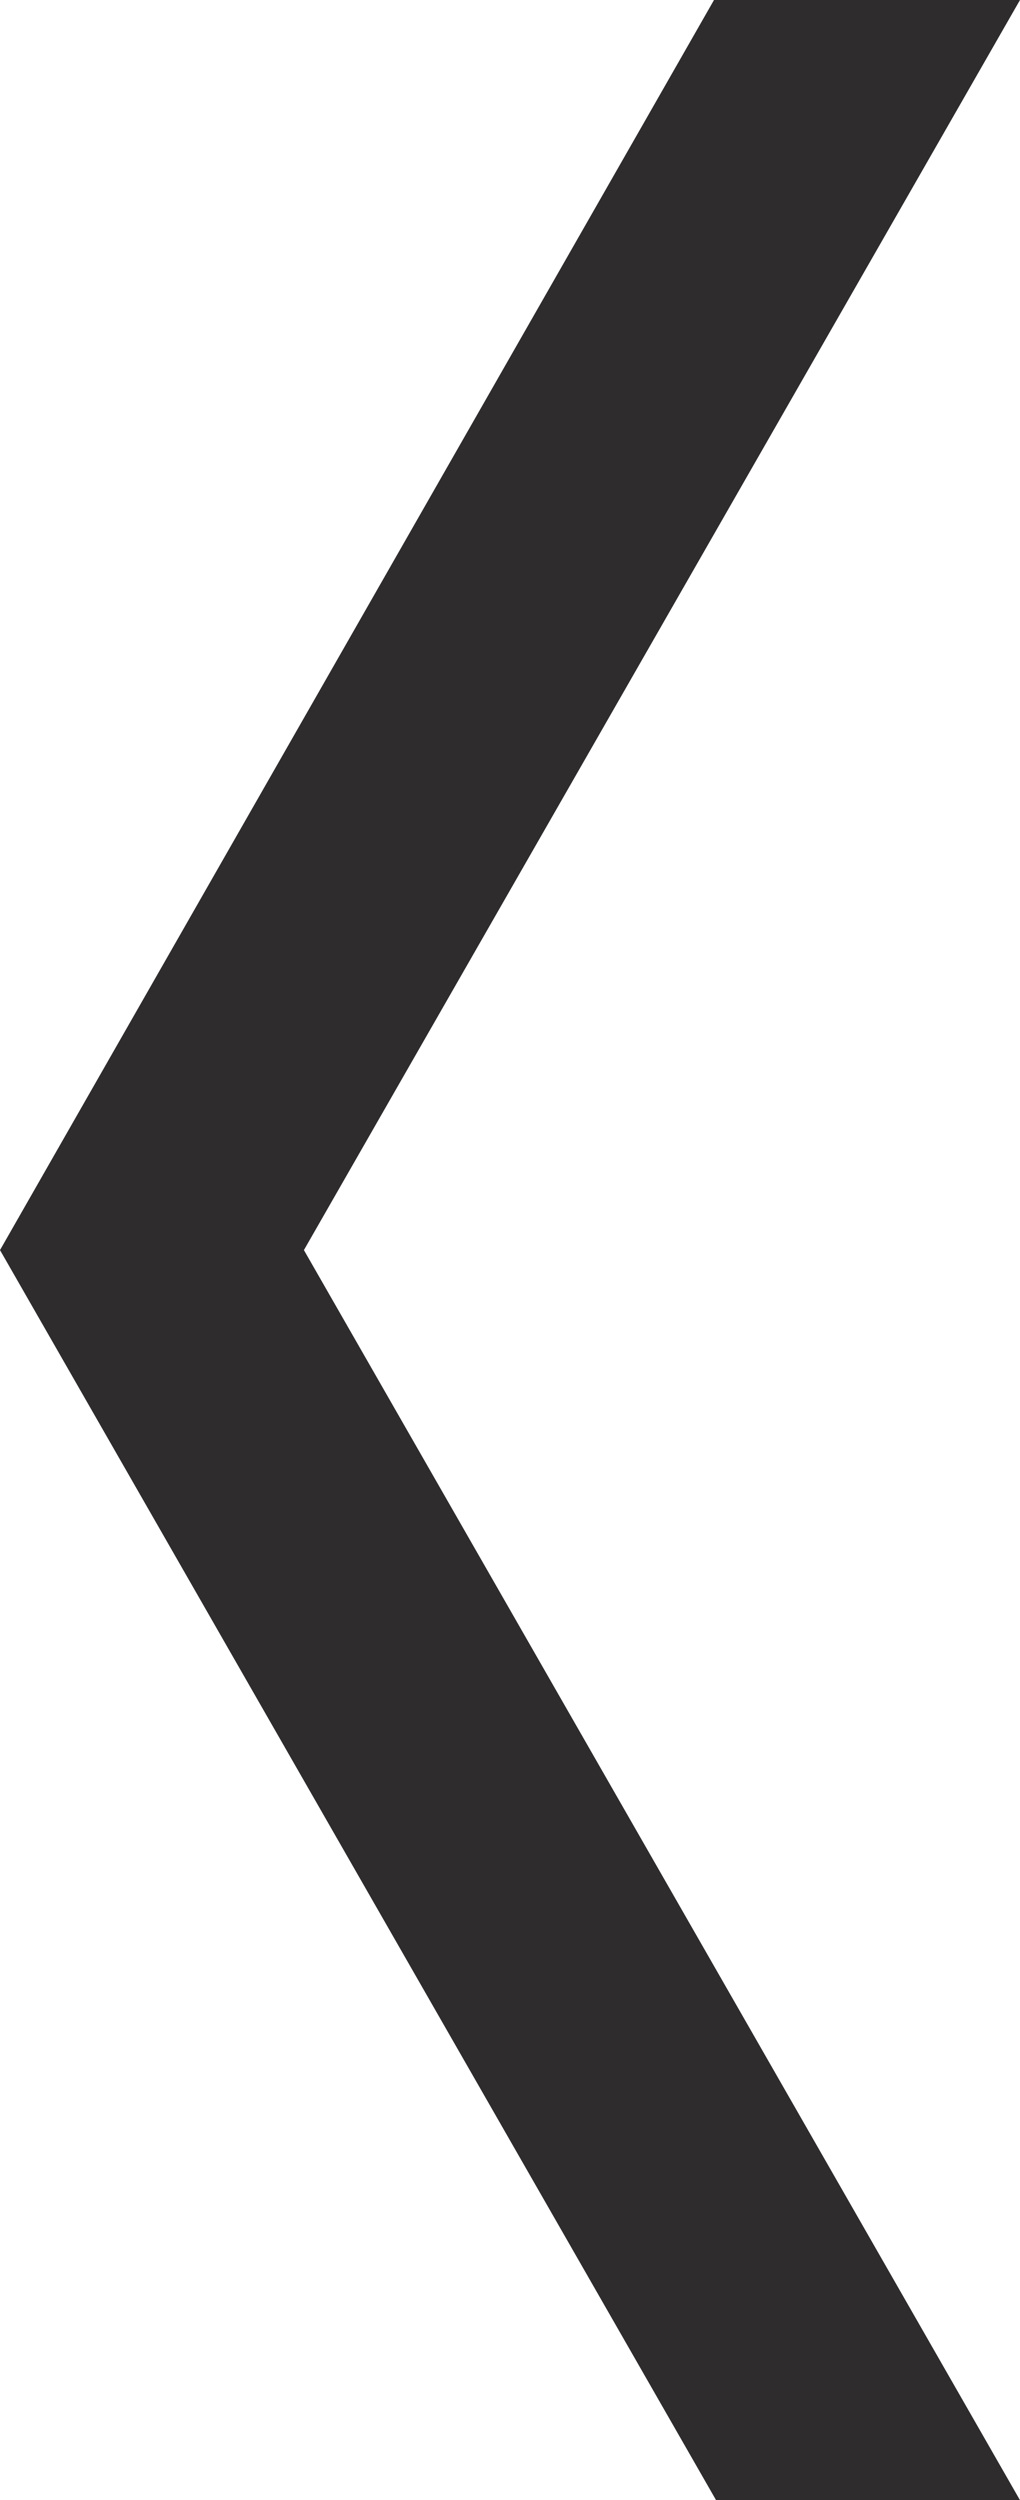 <svg xmlns="http://www.w3.org/2000/svg" id="Laag_1" data-name="Laag 1" width="4.9" height="12" viewBox="0 0 4.9 12">
	<defs>
		<style>
			.cls-1 {
				fill: #2e2c2c;
			}
		</style>
	</defs>
	<path id="Path_21" data-name="Path 21" class="cls-1" d="M 4.9,12 3.44,12 0,6 3.43,0 4.9,0 1.46,6 Z" />
</svg>

